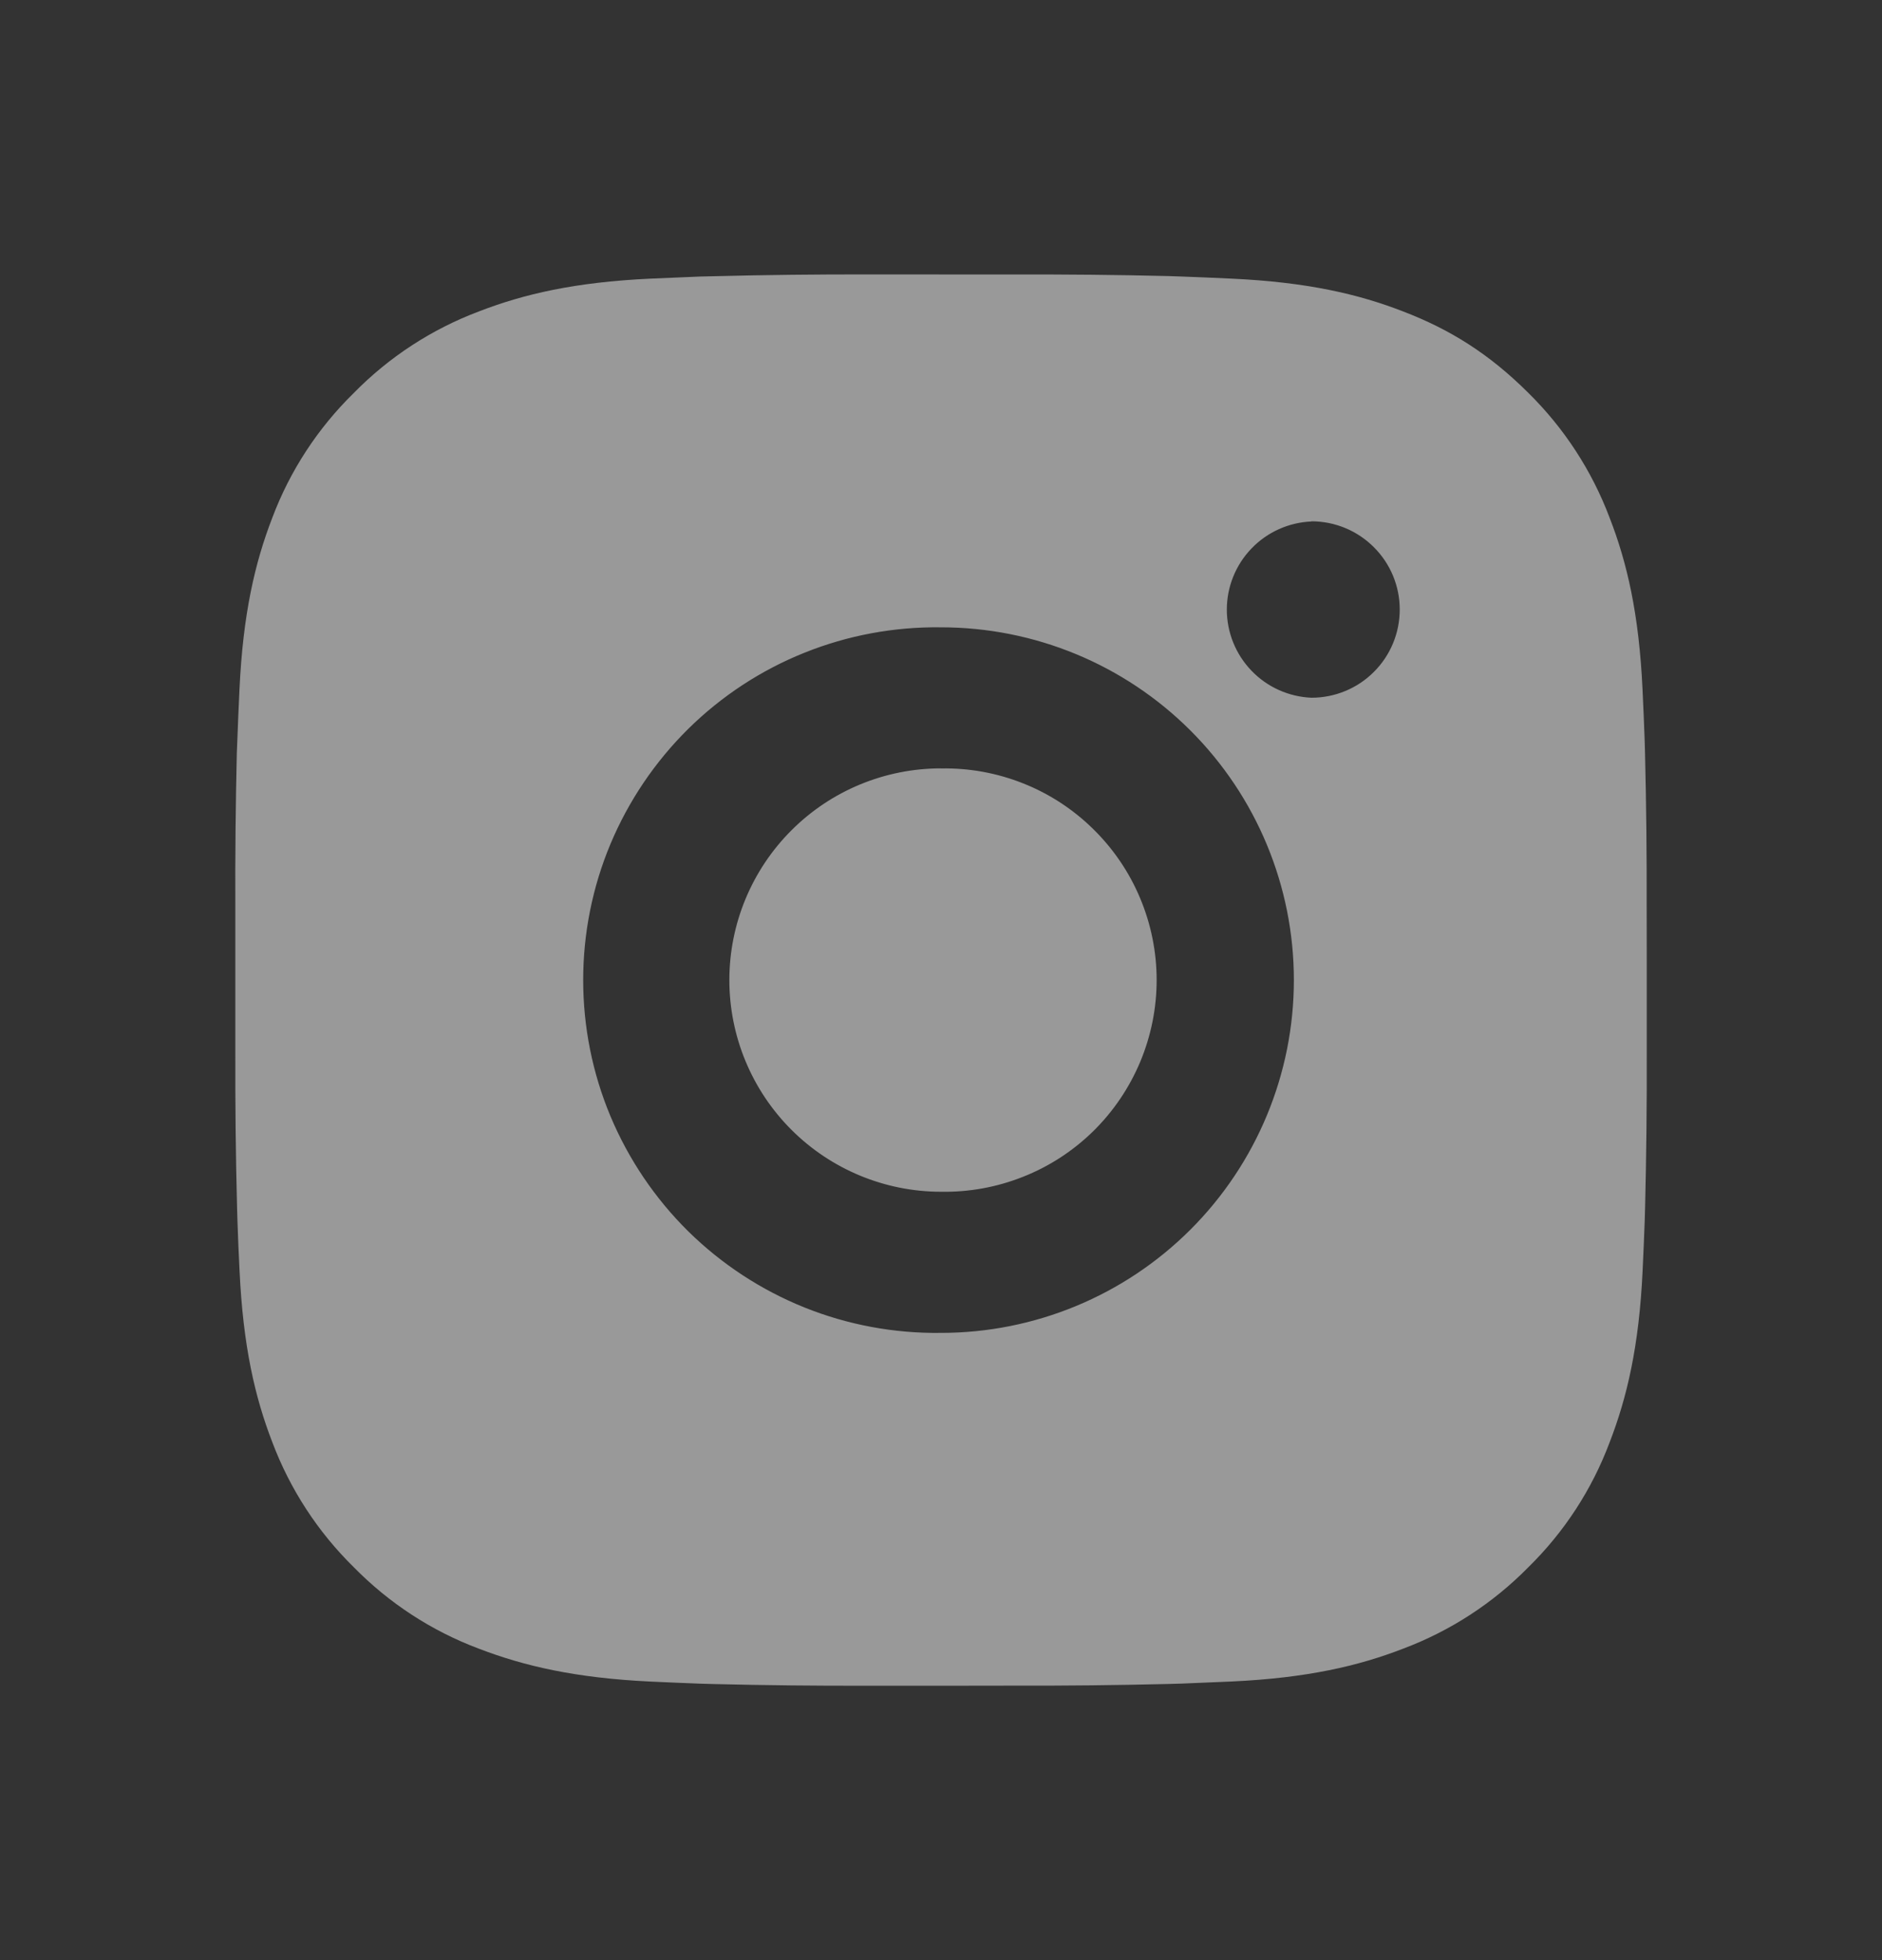 <?xml version="1.0" encoding="UTF-8"?> <svg xmlns="http://www.w3.org/2000/svg" width="24" height="25" viewBox="0 0 24 25" fill="none"><rect x="0" y="0" width="24" height="25" fill="#333333" stroke="none"/> <path d="M12.925 3.501C13.582 3.499 14.239 3.505 14.895 3.521L15.07 3.527C15.272 3.534 15.47 3.543 15.711 3.554C16.668 3.599 17.322 3.75 17.895 3.973C18.489 4.201 18.989 4.511 19.49 5.011C19.947 5.461 20.301 6.005 20.527 6.605C20.75 7.178 20.901 7.833 20.946 8.79C20.957 9.03 20.966 9.229 20.973 9.431L20.978 9.606C20.994 10.262 21.001 10.918 20.999 11.575L21 12.246V13.425C21.002 14.082 20.995 14.739 20.979 15.395L20.974 15.57C20.967 15.771 20.958 15.97 20.947 16.21C20.902 17.168 20.749 17.821 20.527 18.395C20.302 18.996 19.948 19.54 19.49 19.989C19.04 20.447 18.496 20.801 17.895 21.027C17.322 21.249 16.668 21.401 15.711 21.446C15.47 21.456 15.272 21.465 15.07 21.473L14.895 21.478C14.239 21.494 13.582 21.501 12.925 21.499L12.254 21.5H11.076C10.419 21.502 9.762 21.495 9.106 21.479L8.931 21.474C8.718 21.466 8.504 21.457 8.291 21.447C7.333 21.401 6.68 21.248 6.105 21.027C5.505 20.802 4.961 20.447 4.512 19.989C4.054 19.54 3.699 18.995 3.473 18.395C3.251 17.821 3.1 17.168 3.055 16.21C3.044 15.997 3.035 15.783 3.028 15.57L3.023 15.395C3.006 14.739 2.999 14.082 3.001 13.425V11.575C2.998 10.918 3.005 10.262 3.02 9.606L3.027 9.431C3.034 9.229 3.043 9.03 3.054 8.79C3.099 7.832 3.25 7.179 3.472 6.605C3.698 6.004 4.053 5.461 4.512 5.012C4.961 4.554 5.505 4.199 6.105 3.973C6.68 3.75 7.332 3.599 8.291 3.554L8.931 3.527L9.106 3.523C9.762 3.506 10.419 3.499 11.075 3.5L12.925 3.501ZM12 8.001C11.404 7.993 10.812 8.103 10.259 8.325C9.705 8.547 9.202 8.877 8.777 9.296C8.353 9.715 8.016 10.214 7.785 10.764C7.555 11.314 7.437 11.904 7.437 12.5C7.437 13.097 7.555 13.687 7.785 14.237C8.016 14.787 8.353 15.286 8.777 15.705C9.202 16.123 9.705 16.453 10.259 16.676C10.812 16.898 11.404 17.008 12 17C13.194 17 14.338 16.526 15.182 15.682C16.026 14.838 16.5 13.693 16.5 12.5C16.5 11.306 16.026 10.162 15.182 9.318C14.338 8.474 13.194 8.001 12 8.001ZM12 9.801C12.359 9.794 12.715 9.859 13.049 9.992C13.382 10.124 13.685 10.322 13.941 10.574C14.197 10.825 14.401 11.125 14.539 11.455C14.678 11.786 14.75 12.141 14.75 12.5C14.75 12.859 14.678 13.214 14.54 13.544C14.401 13.875 14.198 14.175 13.942 14.427C13.686 14.678 13.383 14.876 13.049 15.008C12.716 15.141 12.36 15.206 12.001 15.2C11.285 15.2 10.598 14.915 10.092 14.409C9.586 13.903 9.301 13.216 9.301 12.5C9.301 11.784 9.586 11.097 10.092 10.591C10.598 10.084 11.285 9.8 12.001 9.8L12 9.801ZM16.725 6.651C16.435 6.663 16.16 6.786 15.959 6.996C15.758 7.205 15.645 7.484 15.645 7.775C15.645 8.066 15.758 8.345 15.959 8.554C16.16 8.764 16.435 8.887 16.725 8.899C17.023 8.899 17.31 8.781 17.52 8.57C17.732 8.359 17.85 8.073 17.85 7.774C17.85 7.476 17.732 7.19 17.52 6.979C17.31 6.768 17.023 6.649 16.725 6.649V6.651Z" fill="white" fill-opacity="0.5"></path> </svg> 